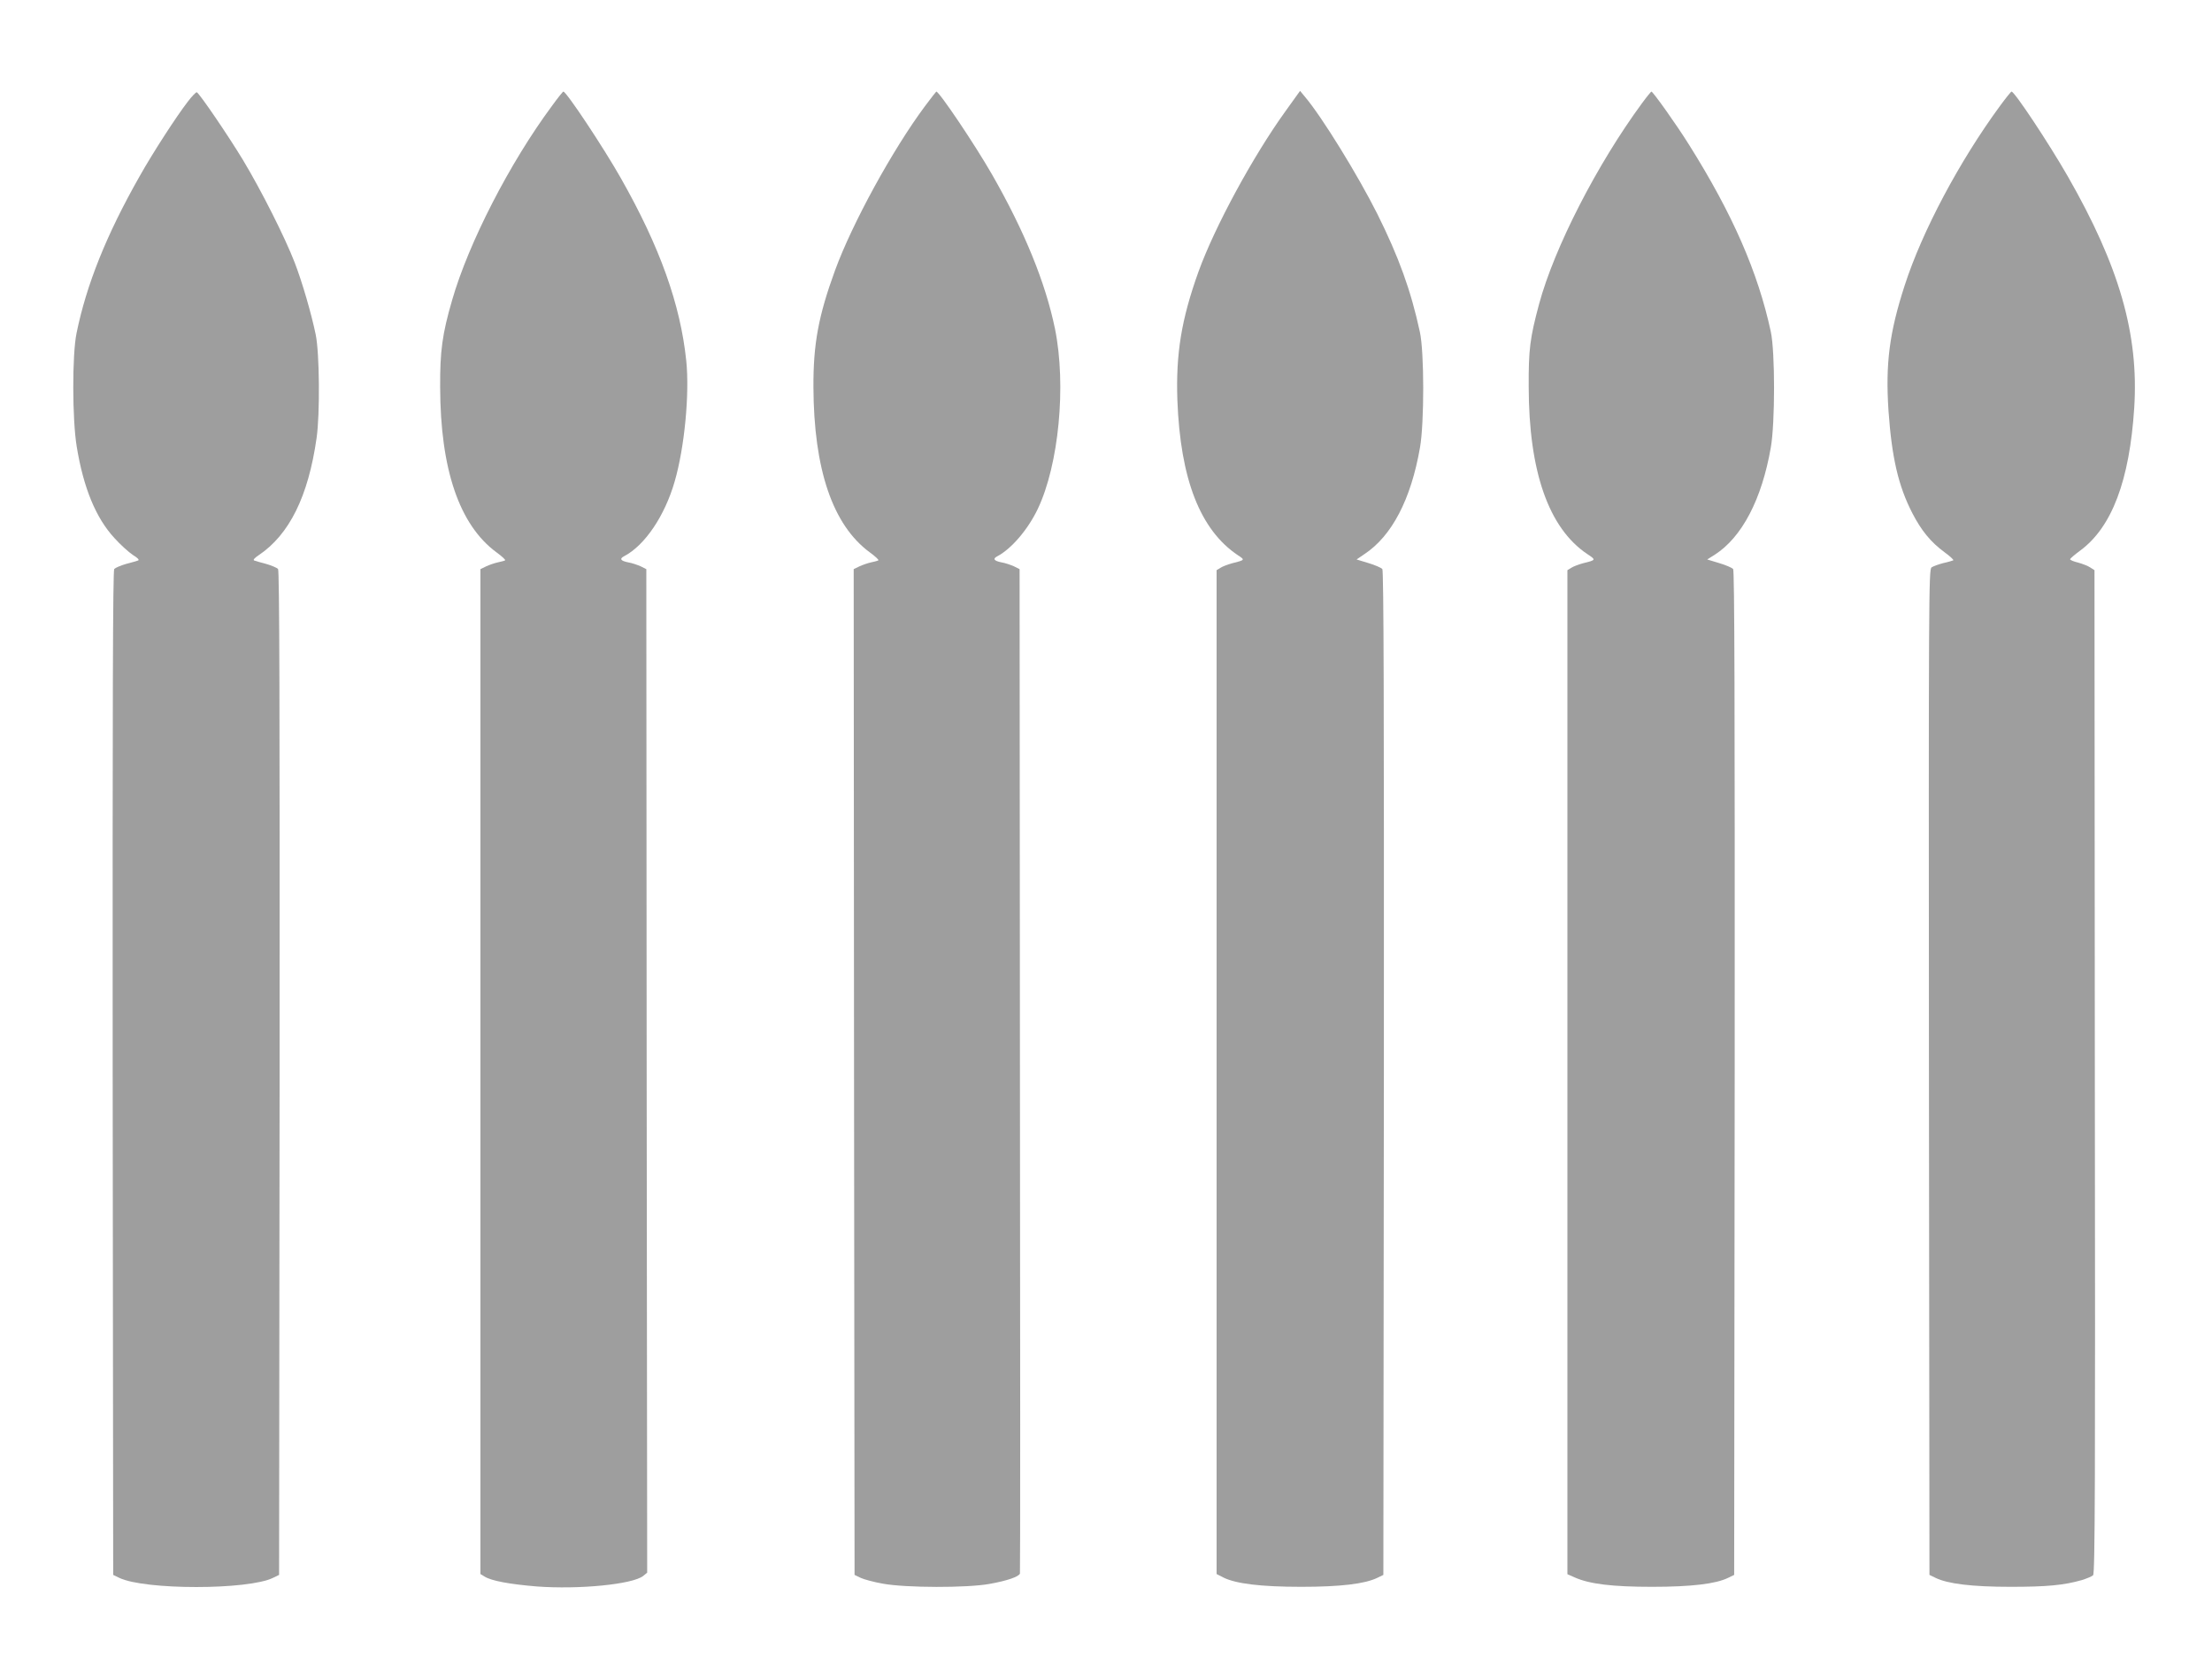 <?xml version="1.0" standalone="no"?>
<!DOCTYPE svg PUBLIC "-//W3C//DTD SVG 20010904//EN"
 "http://www.w3.org/TR/2001/REC-SVG-20010904/DTD/svg10.dtd">
<svg version="1.0" xmlns="http://www.w3.org/2000/svg"
 width="1280pt" height="963pt" viewBox="0 0 1280 963"
 preserveAspectRatio="xMidYMid meet">
<g transform="translate(0,963) scale(0.1,-0.1)"
fill="#9e9e9e" stroke="none">
<path d="M1087 9042 c-66 -85 -205 -300 -279 -432 -192 -338 -308 -628 -365
-908 -26 -124 -25 -502 1 -657 39 -239 111 -413 218 -529 34 -38 83 -82 107
-98 28 -17 39 -29 30 -32 -8 -3 -39 -12 -70 -20 -31 -9 -61 -22 -68 -29 -8
-11 -10 -767 -9 -2918 l3 -2904 35 -17 c146 -71 746 -71 890 0 l35 17 3 2904
c1 2151 -1 2907 -9 2918 -7 7 -37 20 -68 29 -31 8 -62 17 -70 20 -8 3 1 14 25
30 178 119 288 341 336 679 20 140 17 490 -5 598 -25 121 -78 304 -122 418
-56 145 -193 417 -299 593 -86 142 -248 380 -267 392 -4 2 -28 -22 -52 -54z"/>
<path d="M3194 9017 c-244 -329 -483 -794 -578 -1125 -57 -196 -70 -294 -69
-502 1 -476 111 -798 325 -956 32 -23 55 -45 51 -47 -5 -3 -24 -8 -43 -12 -19
-4 -50 -15 -67 -23 l-33 -16 0 -2908 0 -2908 23 -14 c38 -25 145 -45 304 -58
243 -18 553 12 615 61 l23 19 -3 2904 -2 2904 -34 17 c-19 8 -50 19 -70 22
-45 9 -53 21 -24 36 120 63 235 234 292 432 57 196 87 508 67 700 -34 326
-153 659 -379 1057 -99 175 -314 499 -332 500 -3 0 -33 -37 -66 -83z"/>
<path d="M5352 9015 c-188 -253 -421 -679 -520 -950 -96 -263 -126 -426 -125
-675 2 -476 111 -798 325 -956 32 -23 55 -45 51 -47 -5 -3 -24 -8 -43 -12 -19
-4 -50 -15 -67 -23 l-33 -16 2 -2910 3 -2911 35 -17 c19 -9 78 -25 130 -34
132 -24 487 -25 617 -1 101 18 170 42 175 60 2 7 2 1317 0 2913 l-2 2900 -34
17 c-19 8 -50 19 -70 22 -45 9 -53 21 -24 36 81 43 176 154 233 273 122 256
166 715 100 1042 -55 268 -177 567 -365 895 -98 171 -305 479 -322 479 -1 0
-31 -38 -66 -85z"/>
<path d="M7439 8987 c-189 -262 -411 -672 -504 -930 -99 -276 -131 -474 -122
-742 17 -458 132 -753 351 -899 41 -27 41 -27 -34 -46 -25 -7 -55 -18 -67 -26
l-23 -14 0 -2905 0 -2905 39 -20 c72 -36 216 -54 451 -54 227 0 368 17 440 52
l35 17 3 2904 c1 2152 -1 2907 -9 2918 -7 7 -43 23 -80 34 l-69 21 44 30 c160
105 271 318 323 618 25 143 25 554 -1 670 -52 240 -122 433 -246 682 -113 225
-320 561 -418 677 l-29 35 -84 -117z"/>
<path d="M9502 9033 c-261 -355 -508 -837 -596 -1163 -53 -198 -61 -262 -60
-480 1 -488 115 -816 338 -966 53 -35 53 -35 -24 -54 -25 -7 -55 -18 -67 -26
l-23 -14 0 -2906 0 -2905 43 -19 c86 -38 217 -54 447 -54 227 0 369 17 440 52
l35 17 3 2904 c1 2152 -1 2907 -9 2918 -7 7 -43 23 -81 34 l-69 21 43 27 c158
101 273 321 325 621 25 142 25 554 0 670 -74 344 -221 681 -473 1082 -71 114
-209 308 -218 308 -2 0 -27 -30 -54 -67z"/>
<path d="M11574 9018 c-235 -320 -451 -726 -552 -1039 -89 -274 -112 -454 -94
-726 19 -271 57 -436 138 -593 52 -101 107 -168 186 -226 32 -23 55 -45 51
-47 -5 -2 -30 -10 -58 -16 -27 -7 -58 -18 -68 -25 -16 -13 -17 -161 -15 -2922
l3 -2909 35 -17 c71 -35 213 -52 435 -52 208 0 307 9 412 39 28 9 58 21 65 28
11 11 13 532 10 2915 l-2 2902 -25 16 c-13 9 -45 21 -70 28 -26 6 -46 15 -46
19 0 5 27 27 59 51 183 135 285 406 312 826 27 425 -86 819 -386 1342 -111
193 -306 487 -324 488 -3 0 -33 -37 -66 -82z"/>
</g>
</svg>
